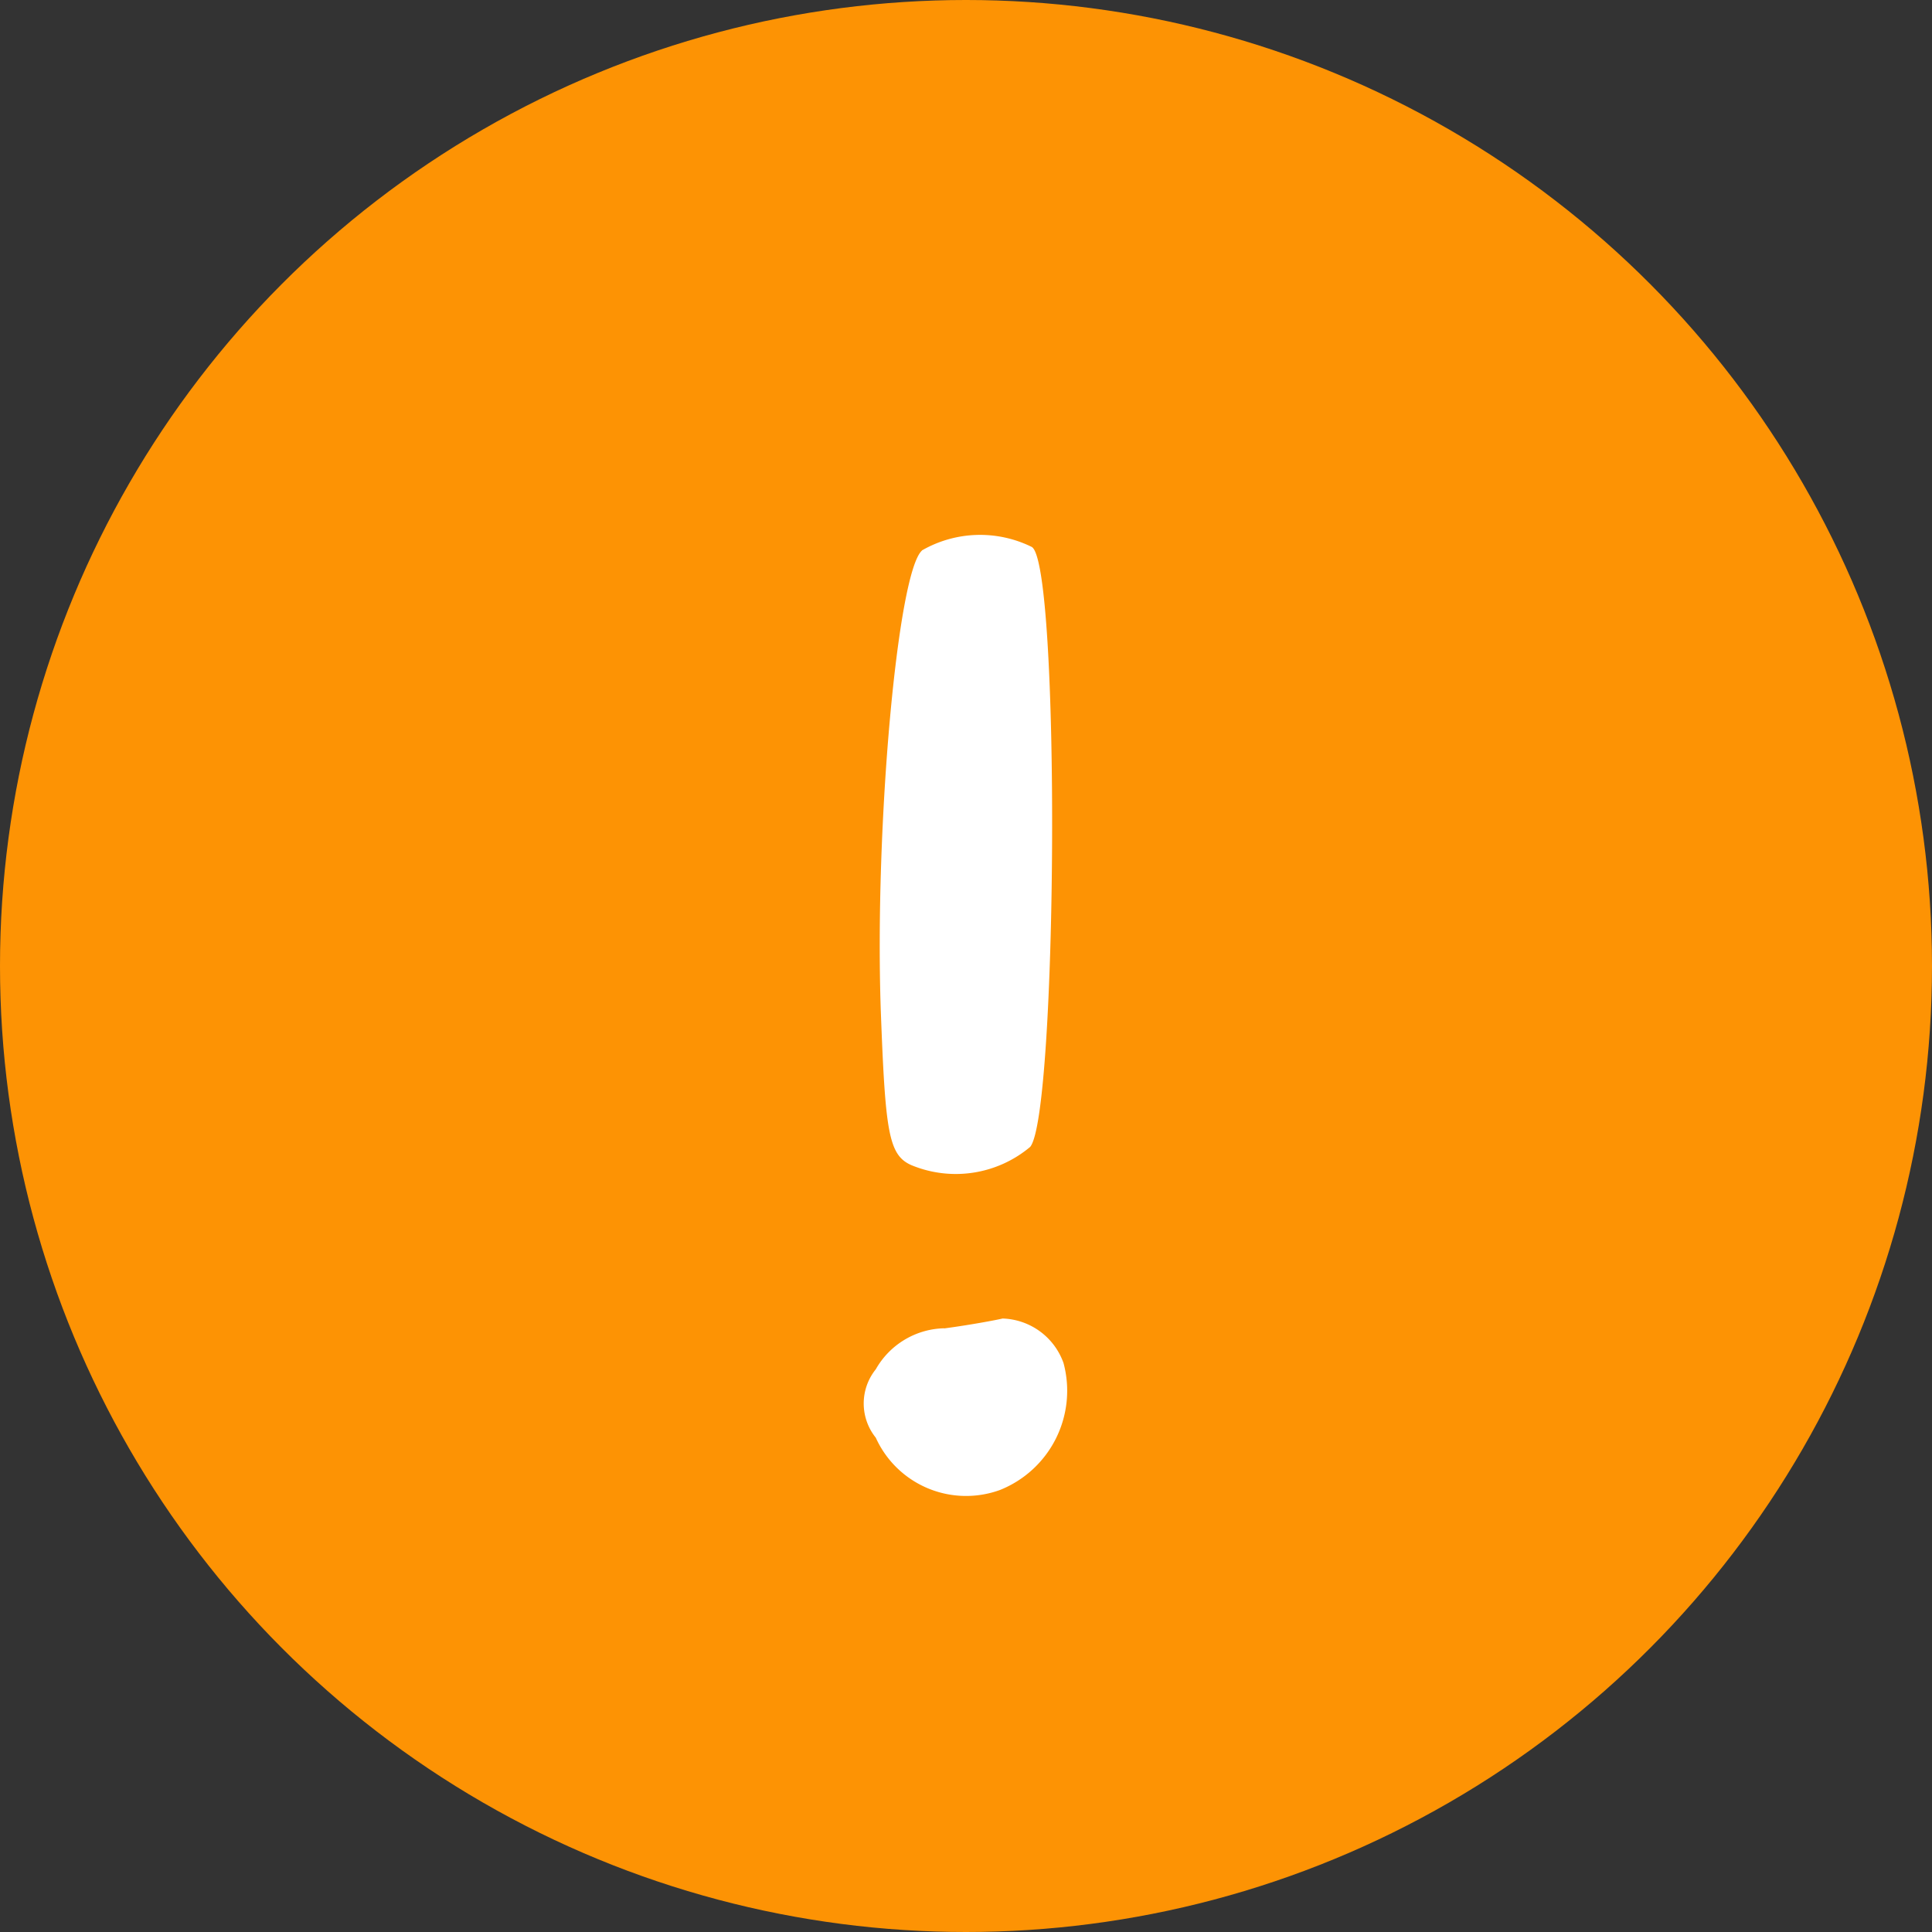 <svg xmlns="http://www.w3.org/2000/svg" width="39" height="39" viewBox="0 0 39 39">
  <rect x="0" y="0" width="39" height="39" fill="#333333" stroke="none"/>
  <g id="Group_8787" data-name="Group 8787" transform="translate(-403.001 -1329)">
    <g id="Group_778" data-name="Group 778" transform="translate(-563.027 -191.029)">
      <circle id="Ellipse_150" data-name="Ellipse 150" cx="19.5" cy="19.5" r="19.5" transform="translate(966.028 1520.029)" fill="#fd9304"/>
    </g>
    <g id="Group_8383" data-name="Group 8383" transform="translate(0.576 -3159.298)">
      <path id="Path_4740" data-name="Path 4740" d="M572.215,867.659c-.493.441-.956,5.556-.832,9.26.092,2.469.154,2.94.616,3.145a2.337,2.337,0,0,0,2.4-.367c.555-.661.616-11.789.031-12.112a2.356,2.356,0,0,0-2.219.073" transform="translate(-151.179 3631.753)" fill="#fff" fill-rule="evenodd"/>
      <path id="Path_4741" data-name="Path 4741" d="M570.291,965.535a1.63,1.63,0,0,0-1.38.828,1.1,1.1,0,0,0,0,1.381,2,2,0,0,0,2.51,1.054,2.157,2.157,0,0,0,1.28-2.56,1.35,1.35,0,0,0-1.23-.9c-.1.025-.628.126-1.18.2" transform="translate(-148.807 3549.576)" fill="#fff" fill-rule="evenodd"/>
    </g>
  </g>
</svg>
